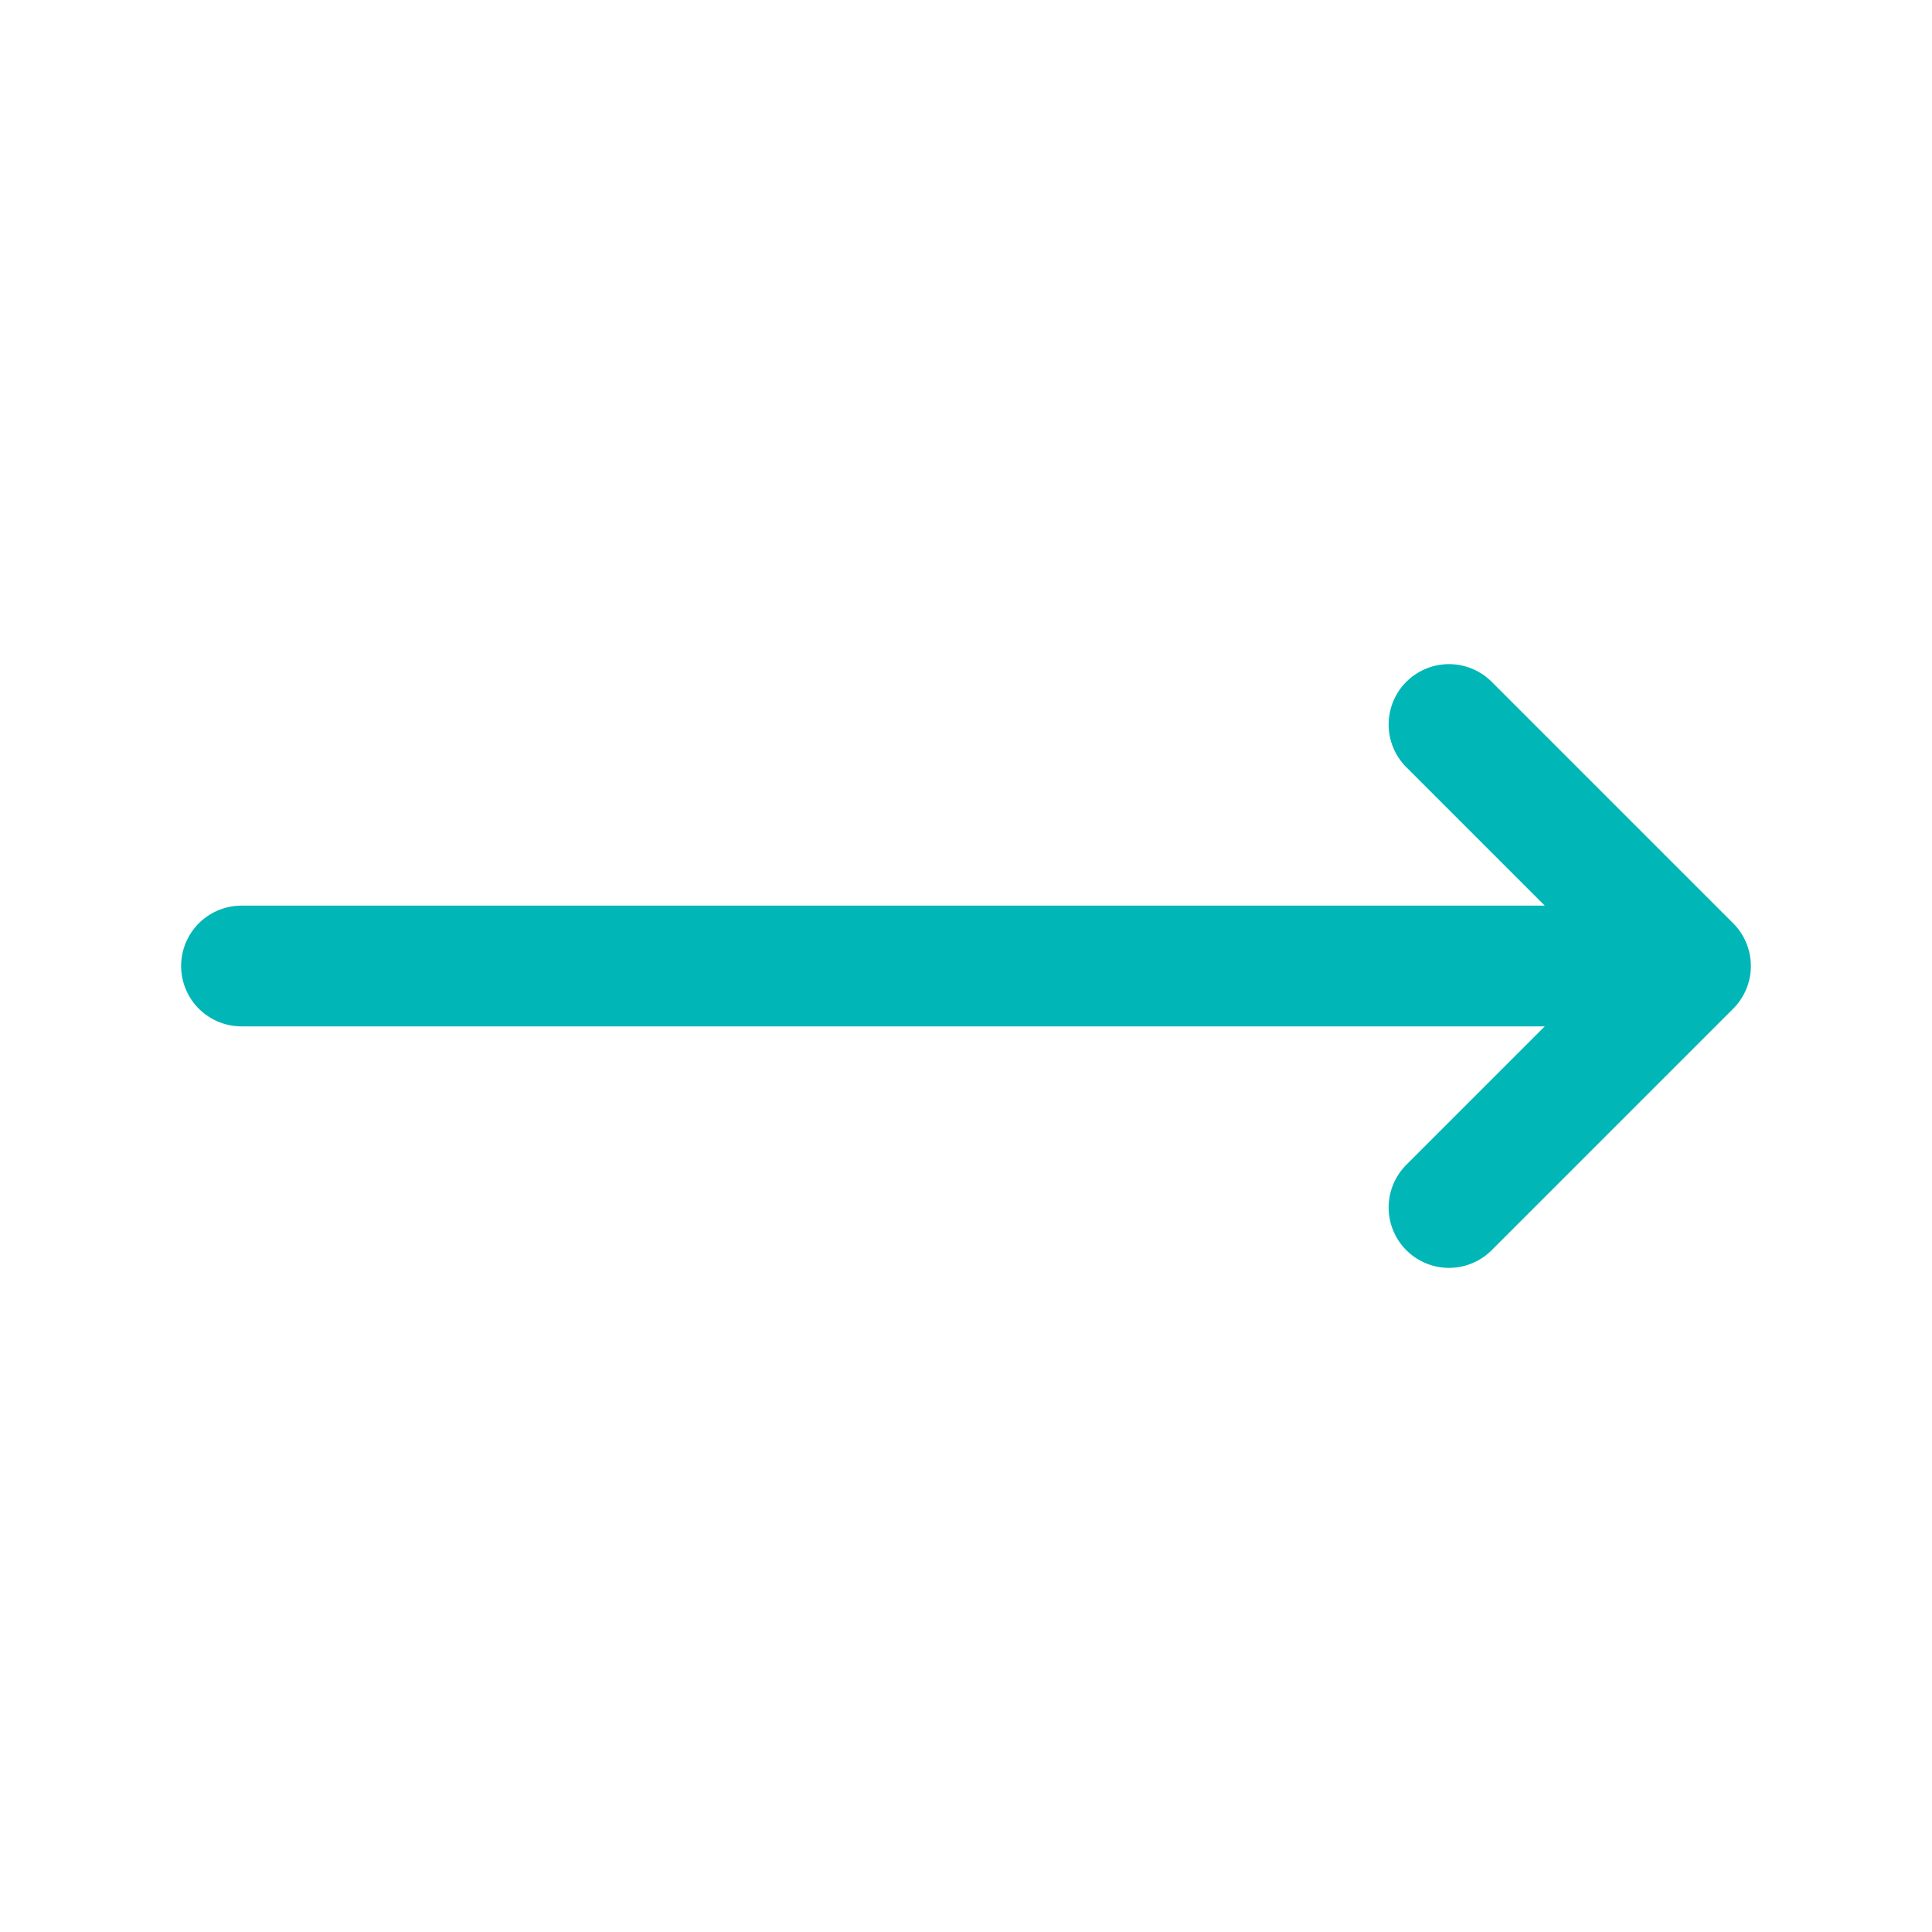 <!DOCTYPE svg PUBLIC "-//W3C//DTD SVG 1.1//EN" "http://www.w3.org/Graphics/SVG/1.1/DTD/svg11.dtd">
<!-- Uploaded to: SVG Repo, www.svgrepo.com, Transformed by: SVG Repo Mixer Tools -->
<svg fill="#01b6b6" width="64px" height="64px" viewBox="0 0 24 24" id="right-arrow" xmlns="http://www.w3.org/2000/svg" class="icon line">
<g id="SVGRepo_bgCarrier" stroke-width="0"/>
<g id="SVGRepo_tracerCarrier" stroke-linecap="round" stroke-linejoin="round"/>
<g id="SVGRepo_iconCarrier">
<path id="primary" d="M3,12H21m-3,3,3-3L18,9" style="fill: none; stroke: #01b6b6; stroke-linecap: round; stroke-linejoin: round; stroke-width: 1.5;"/>
</g>
</svg>